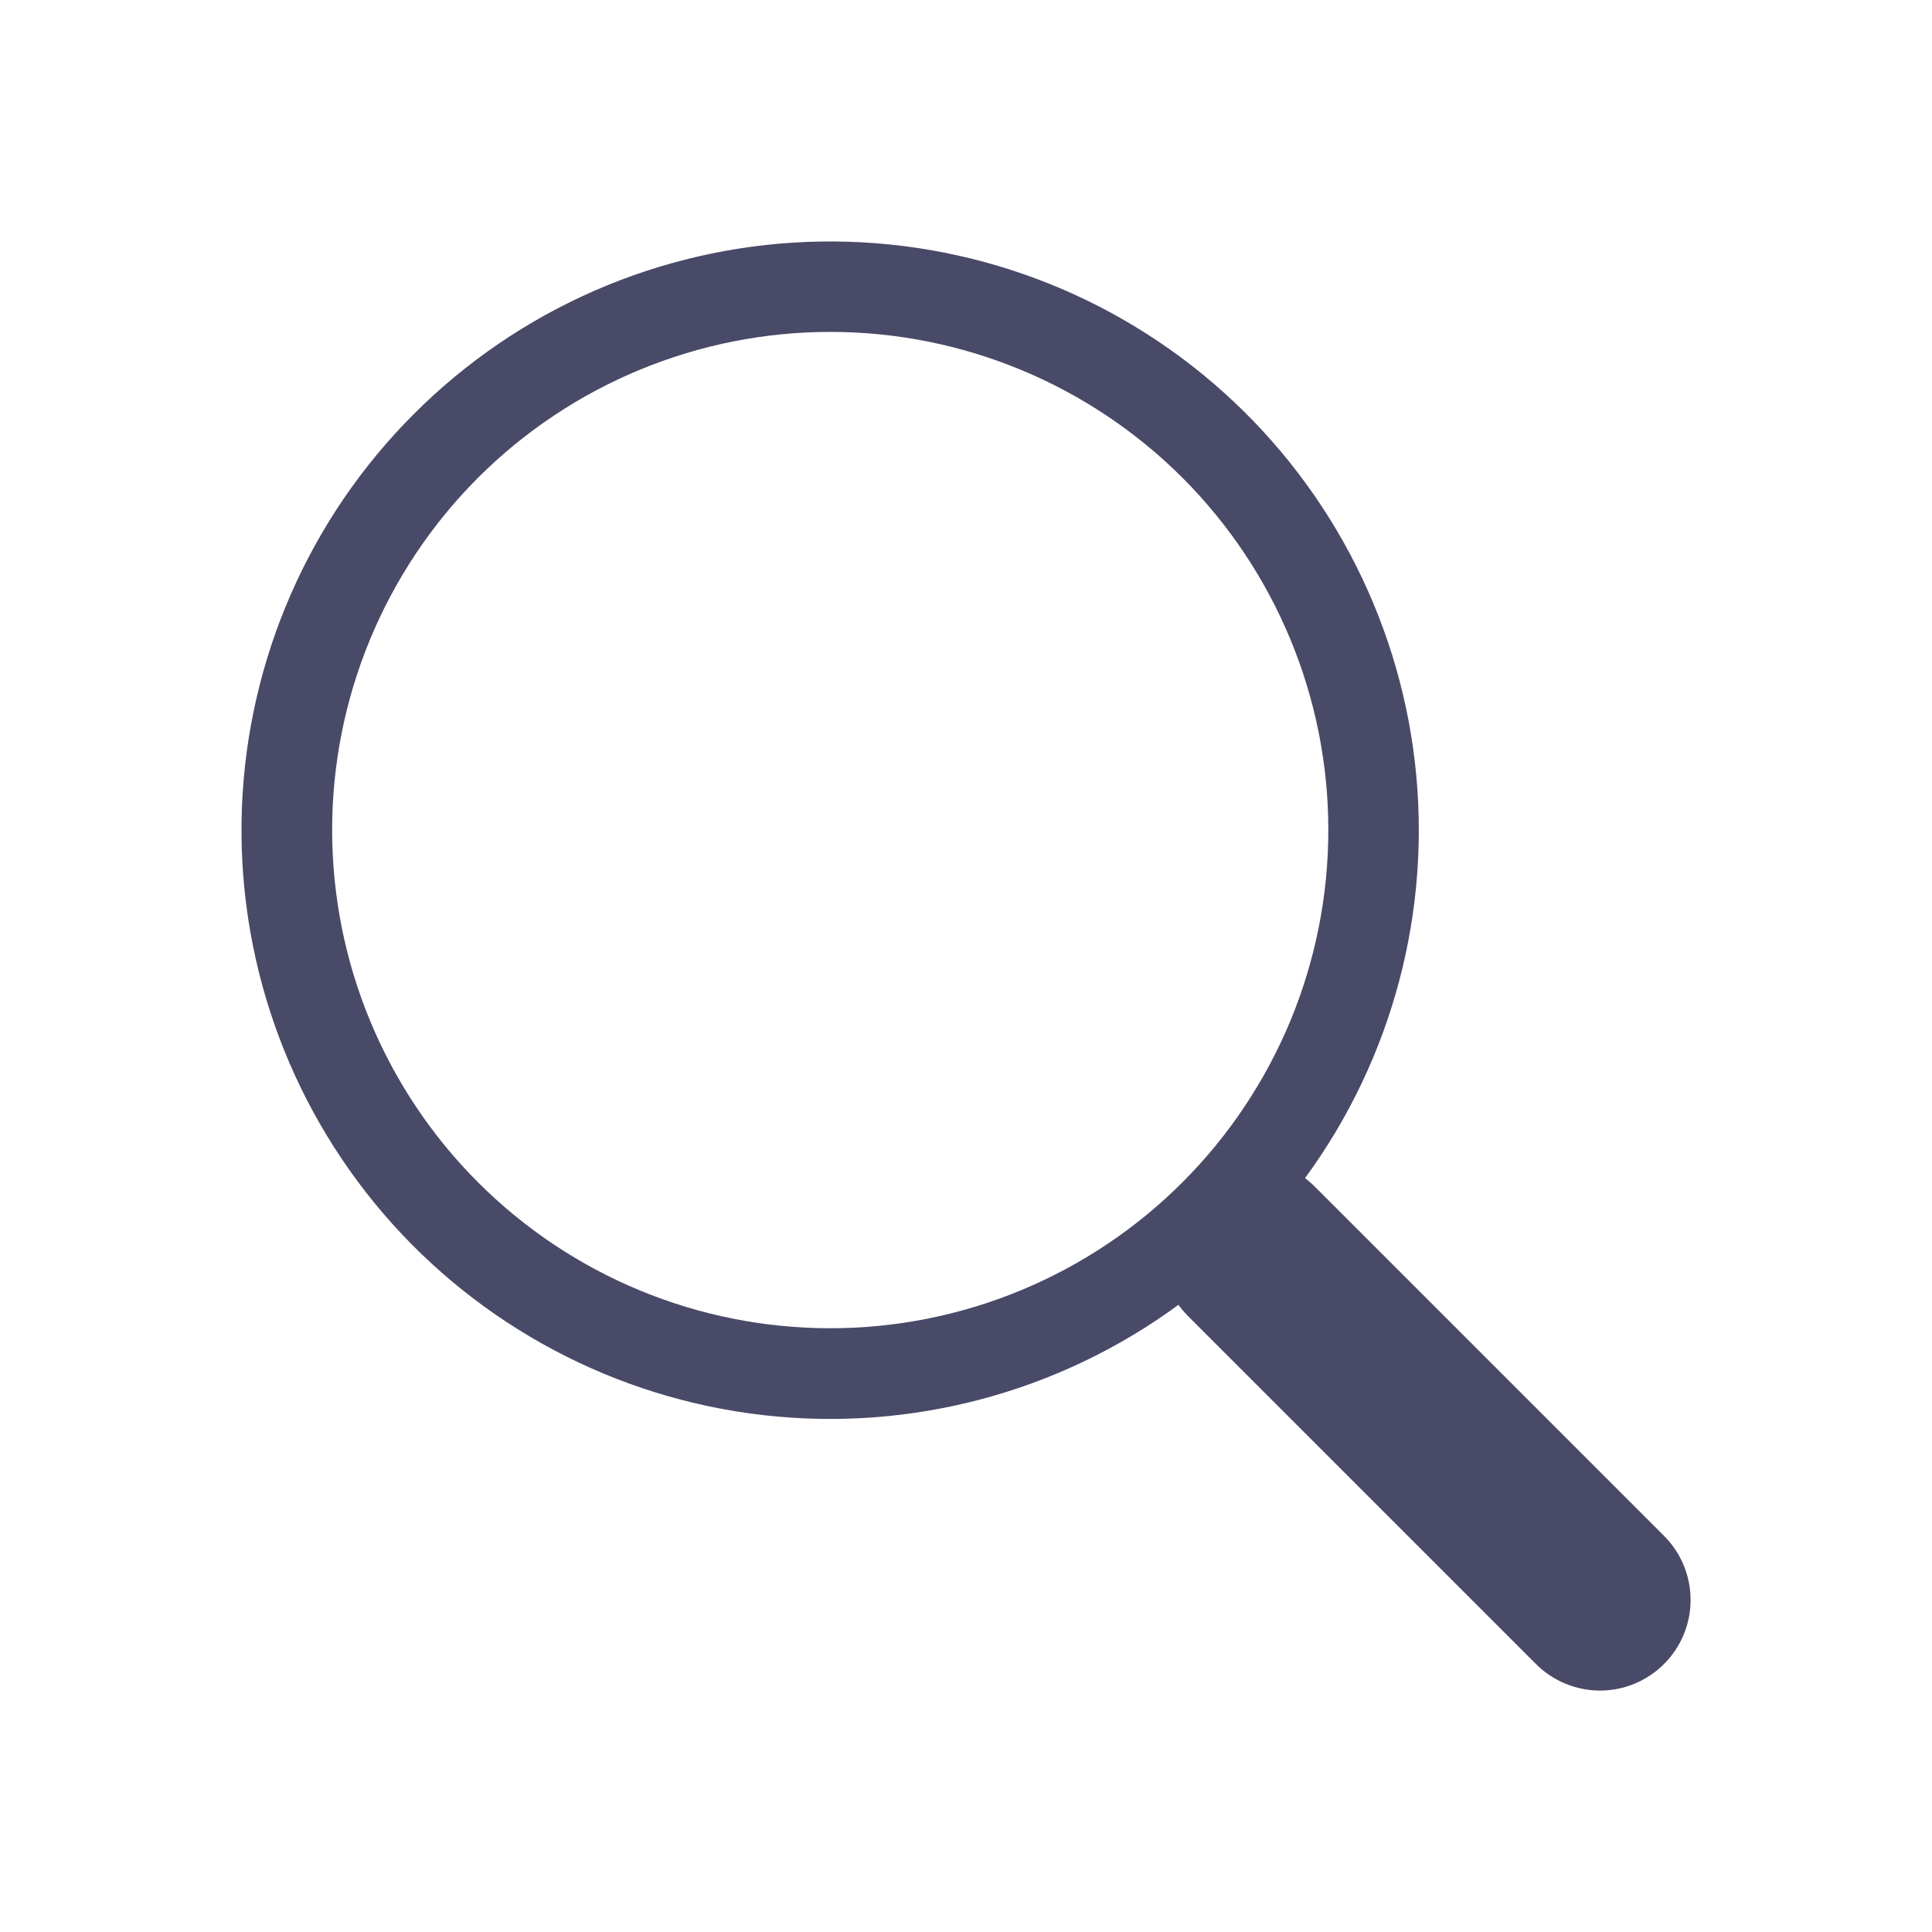<svg width="24" height="24" viewBox="0 0 24 24" fill="none" xmlns="http://www.w3.org/2000/svg">
<path d="M16.211 14.636C17.3 13.15 17.788 11.306 17.577 9.475C17.366 7.644 16.471 5.961 15.072 4.761C13.673 3.561 11.873 2.934 10.031 3.005C8.189 3.076 6.443 3.84 5.14 5.144C3.837 6.447 3.075 8.195 3.005 10.037C2.936 11.879 3.564 13.679 4.764 15.078C5.965 16.476 7.649 17.369 9.48 17.579C11.311 17.789 13.153 17.3 14.639 16.209H14.638C14.672 16.254 14.708 16.297 14.748 16.339L19.08 20.671C19.291 20.882 19.577 21 19.875 21.001C20.174 21.001 20.46 20.882 20.671 20.671C20.882 20.46 21.001 20.174 21.001 19.876C21.001 19.577 20.883 19.291 20.672 19.08L16.34 14.748C16.3 14.707 16.257 14.669 16.211 14.635V14.636ZM16.501 10.311C16.501 11.124 16.341 11.929 16.03 12.68C15.719 13.43 15.263 14.113 14.689 14.687C14.114 15.262 13.432 15.718 12.681 16.029C11.931 16.34 11.126 16.5 10.314 16.5C9.501 16.5 8.696 16.34 7.946 16.029C7.195 15.718 6.513 15.262 5.938 14.687C5.364 14.113 4.908 13.43 4.597 12.68C4.286 11.929 4.126 11.124 4.126 10.311C4.126 8.67 4.778 7.096 5.938 5.935C7.099 4.775 8.673 4.123 10.314 4.123C11.955 4.123 13.528 4.775 14.689 5.935C15.849 7.096 16.501 8.67 16.501 10.311V10.311Z" fill="#494968"/>
</svg>
